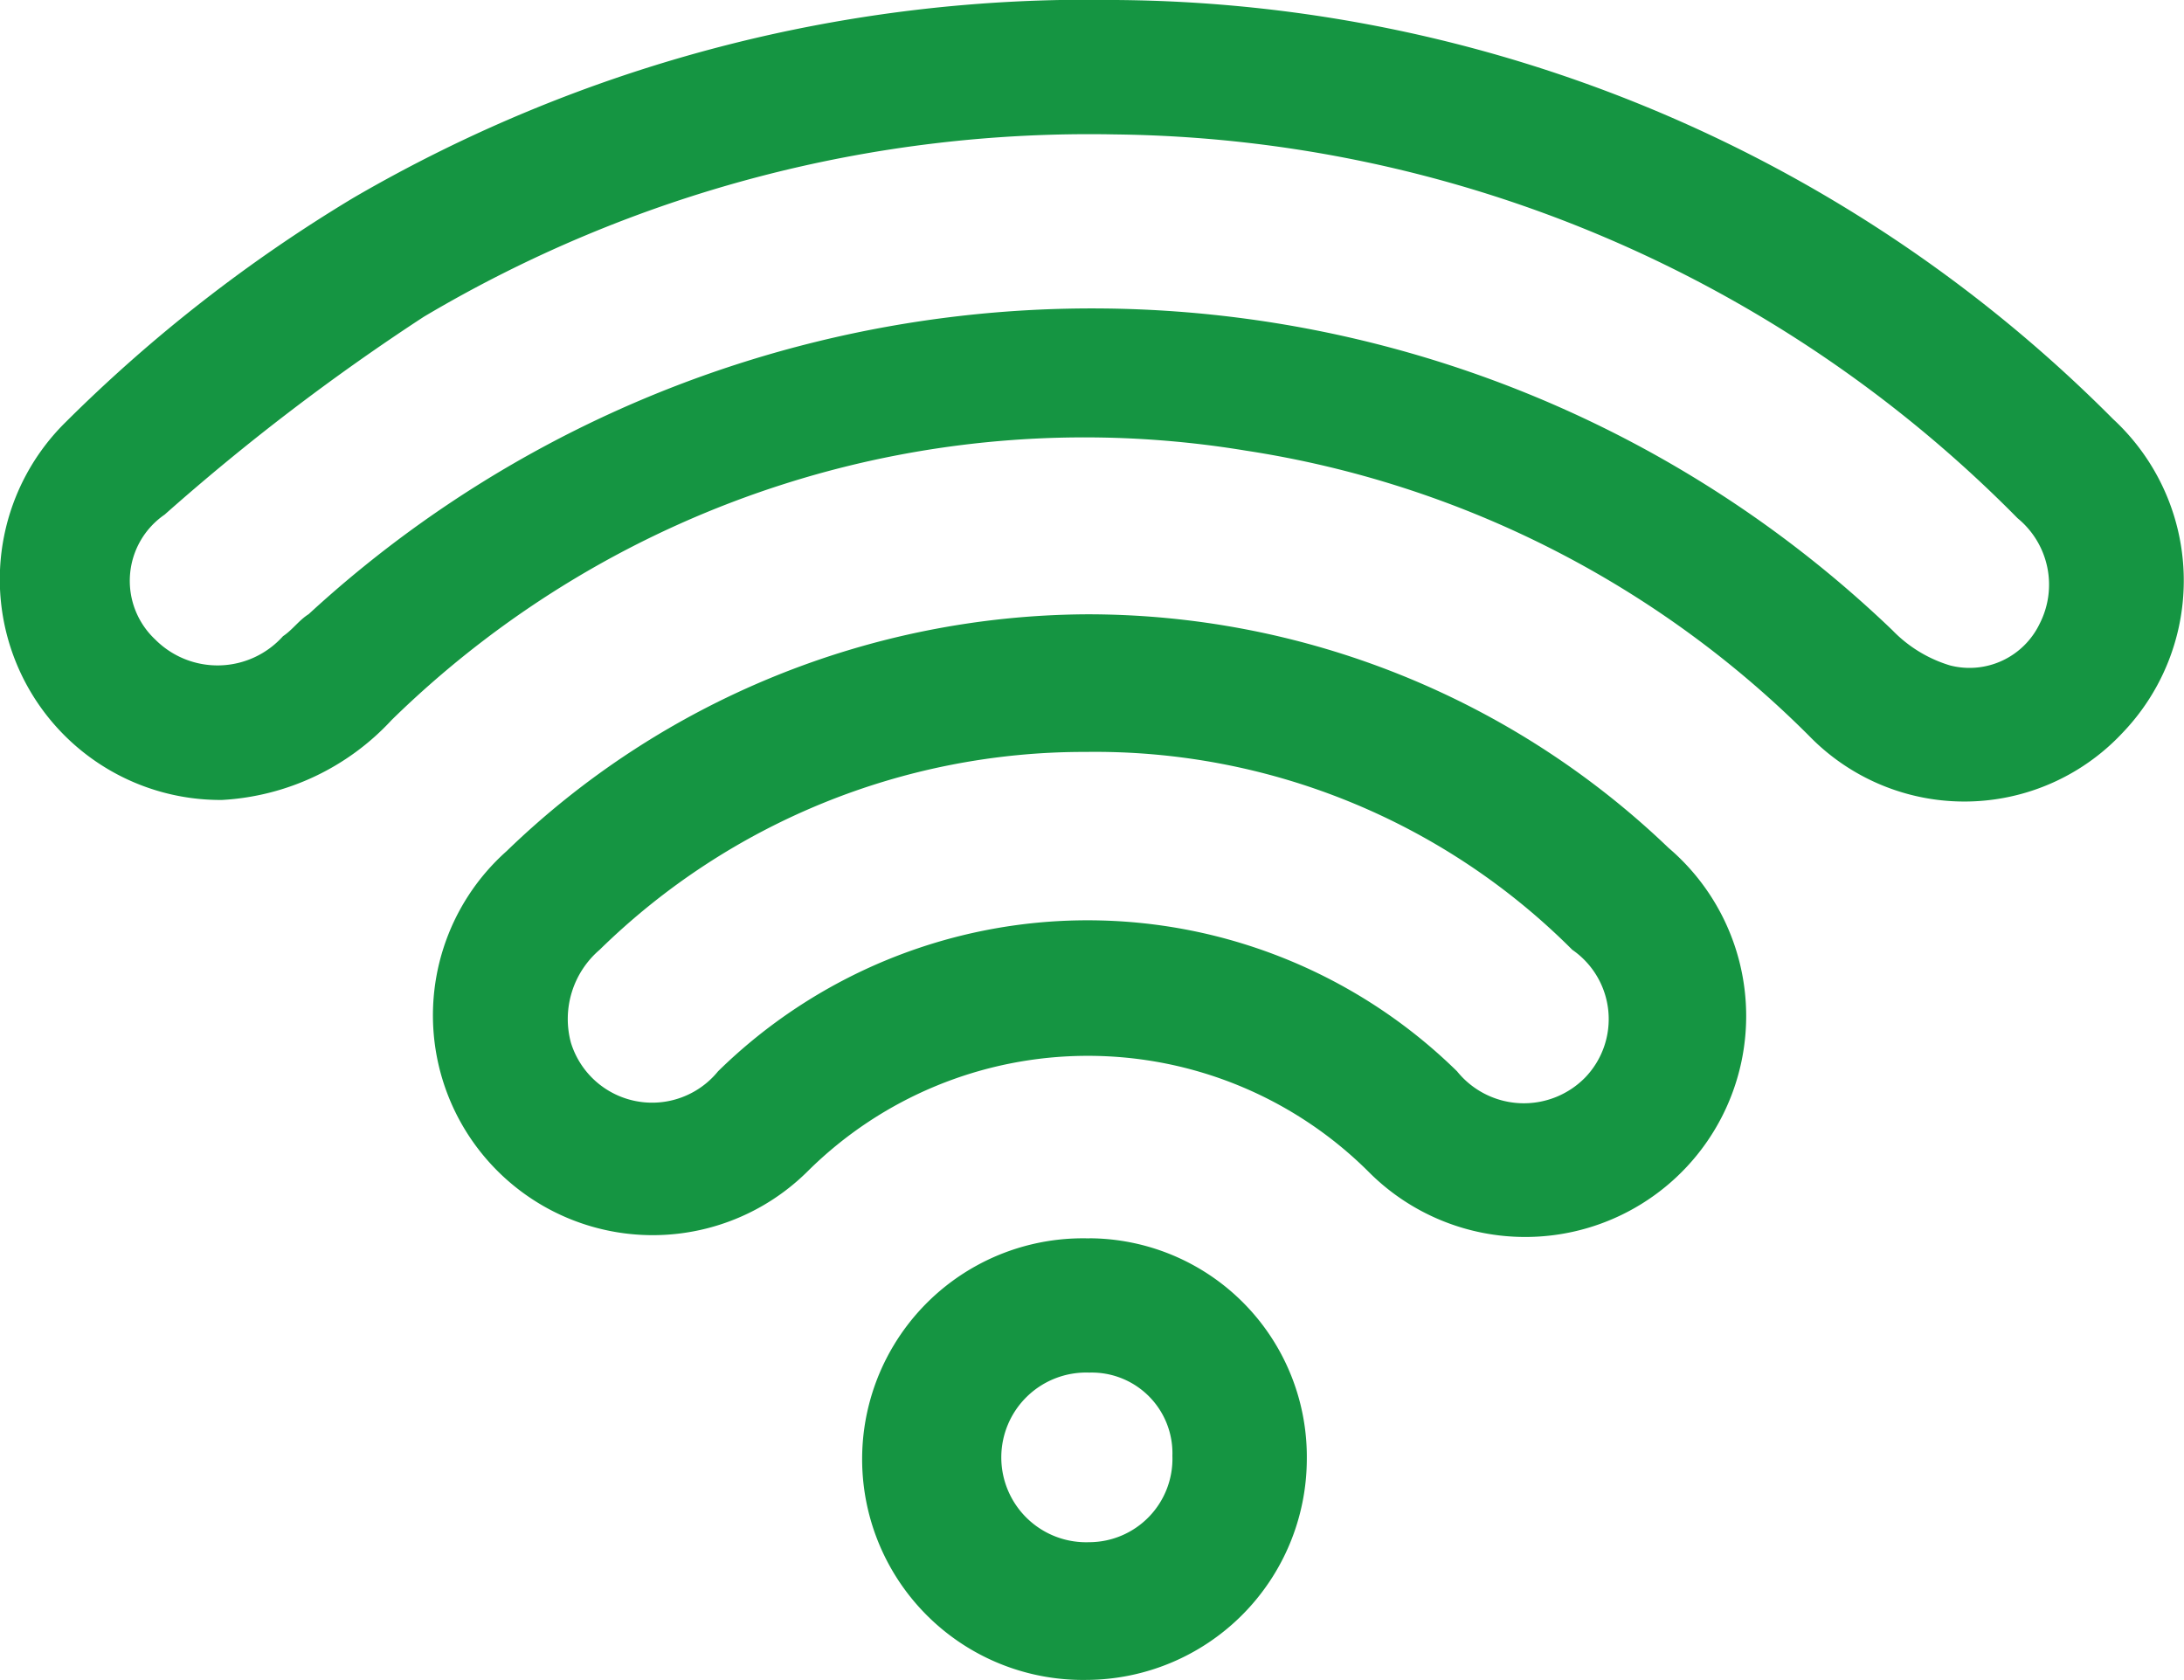 <svg xmlns="http://www.w3.org/2000/svg" width="19.871" height="15.283" viewBox="0 0 19.871 15.283"><g transform="translate(-994.961 -343)"><path d="M26.1,2.7a12.917,12.917,0,0,1,9.082,3.813,2,2,0,0,1,.087,2.853,1.969,1.969,0,0,1-2.853.029A9.209,9.209,0,0,0,27.292,6.8,9.011,9.011,0,0,0,19.52,9.25a2.272,2.272,0,0,1-1.543.728,2.007,2.007,0,0,1-1.426-3.435A13.748,13.748,0,0,1,19.171,4.5,13.286,13.286,0,0,1,26.1,2.7Zm0,1.223a11.861,11.861,0,0,0-6.288,1.659,20.221,20.221,0,0,0-2.358,1.8.731.731,0,0,0-.087,1.135.8.8,0,0,0,1.164-.029c.087-.058.146-.146.233-.2a10.521,10.521,0,0,1,14.41.146,1.218,1.218,0,0,0,.524.32.708.708,0,0,0,.815-.378.781.781,0,0,0-.2-.961A11.718,11.718,0,0,0,26.1,3.923Z" transform="translate(979.005 340.3)" fill="#159542"/><path d="M35.371,21.9a7.637,7.637,0,0,1,5.3,2.125,2.01,2.01,0,1,1-2.736,2.94,3.619,3.619,0,0,0-5.094,0A2,2,0,1,1,30.1,24.054,7.648,7.648,0,0,1,35.371,21.9Zm0,1.252a6.3,6.3,0,0,0-4.425,1.8.829.829,0,0,0-.262.844.773.773,0,0,0,1.339.262,4.8,4.8,0,0,1,6.724,0,.781.781,0,0,0,1.164.058.766.766,0,0,0-.116-1.164A6.134,6.134,0,0,0,35.371,23.152Z" transform="translate(969.471 326.689)" fill="#159542"/><path d="M45.038,41.4a1.988,1.988,0,0,1,1.98,2.009,2.013,2.013,0,0,1-2.009,2.009,2.009,2.009,0,1,1,.029-4.017Zm.757,1.979a.734.734,0,0,0-.757-.757.772.772,0,1,0,0,1.543A.759.759,0,0,0,45.795,43.38Z" transform="translate(959.833 312.866)" fill="#159542"/></g></svg>